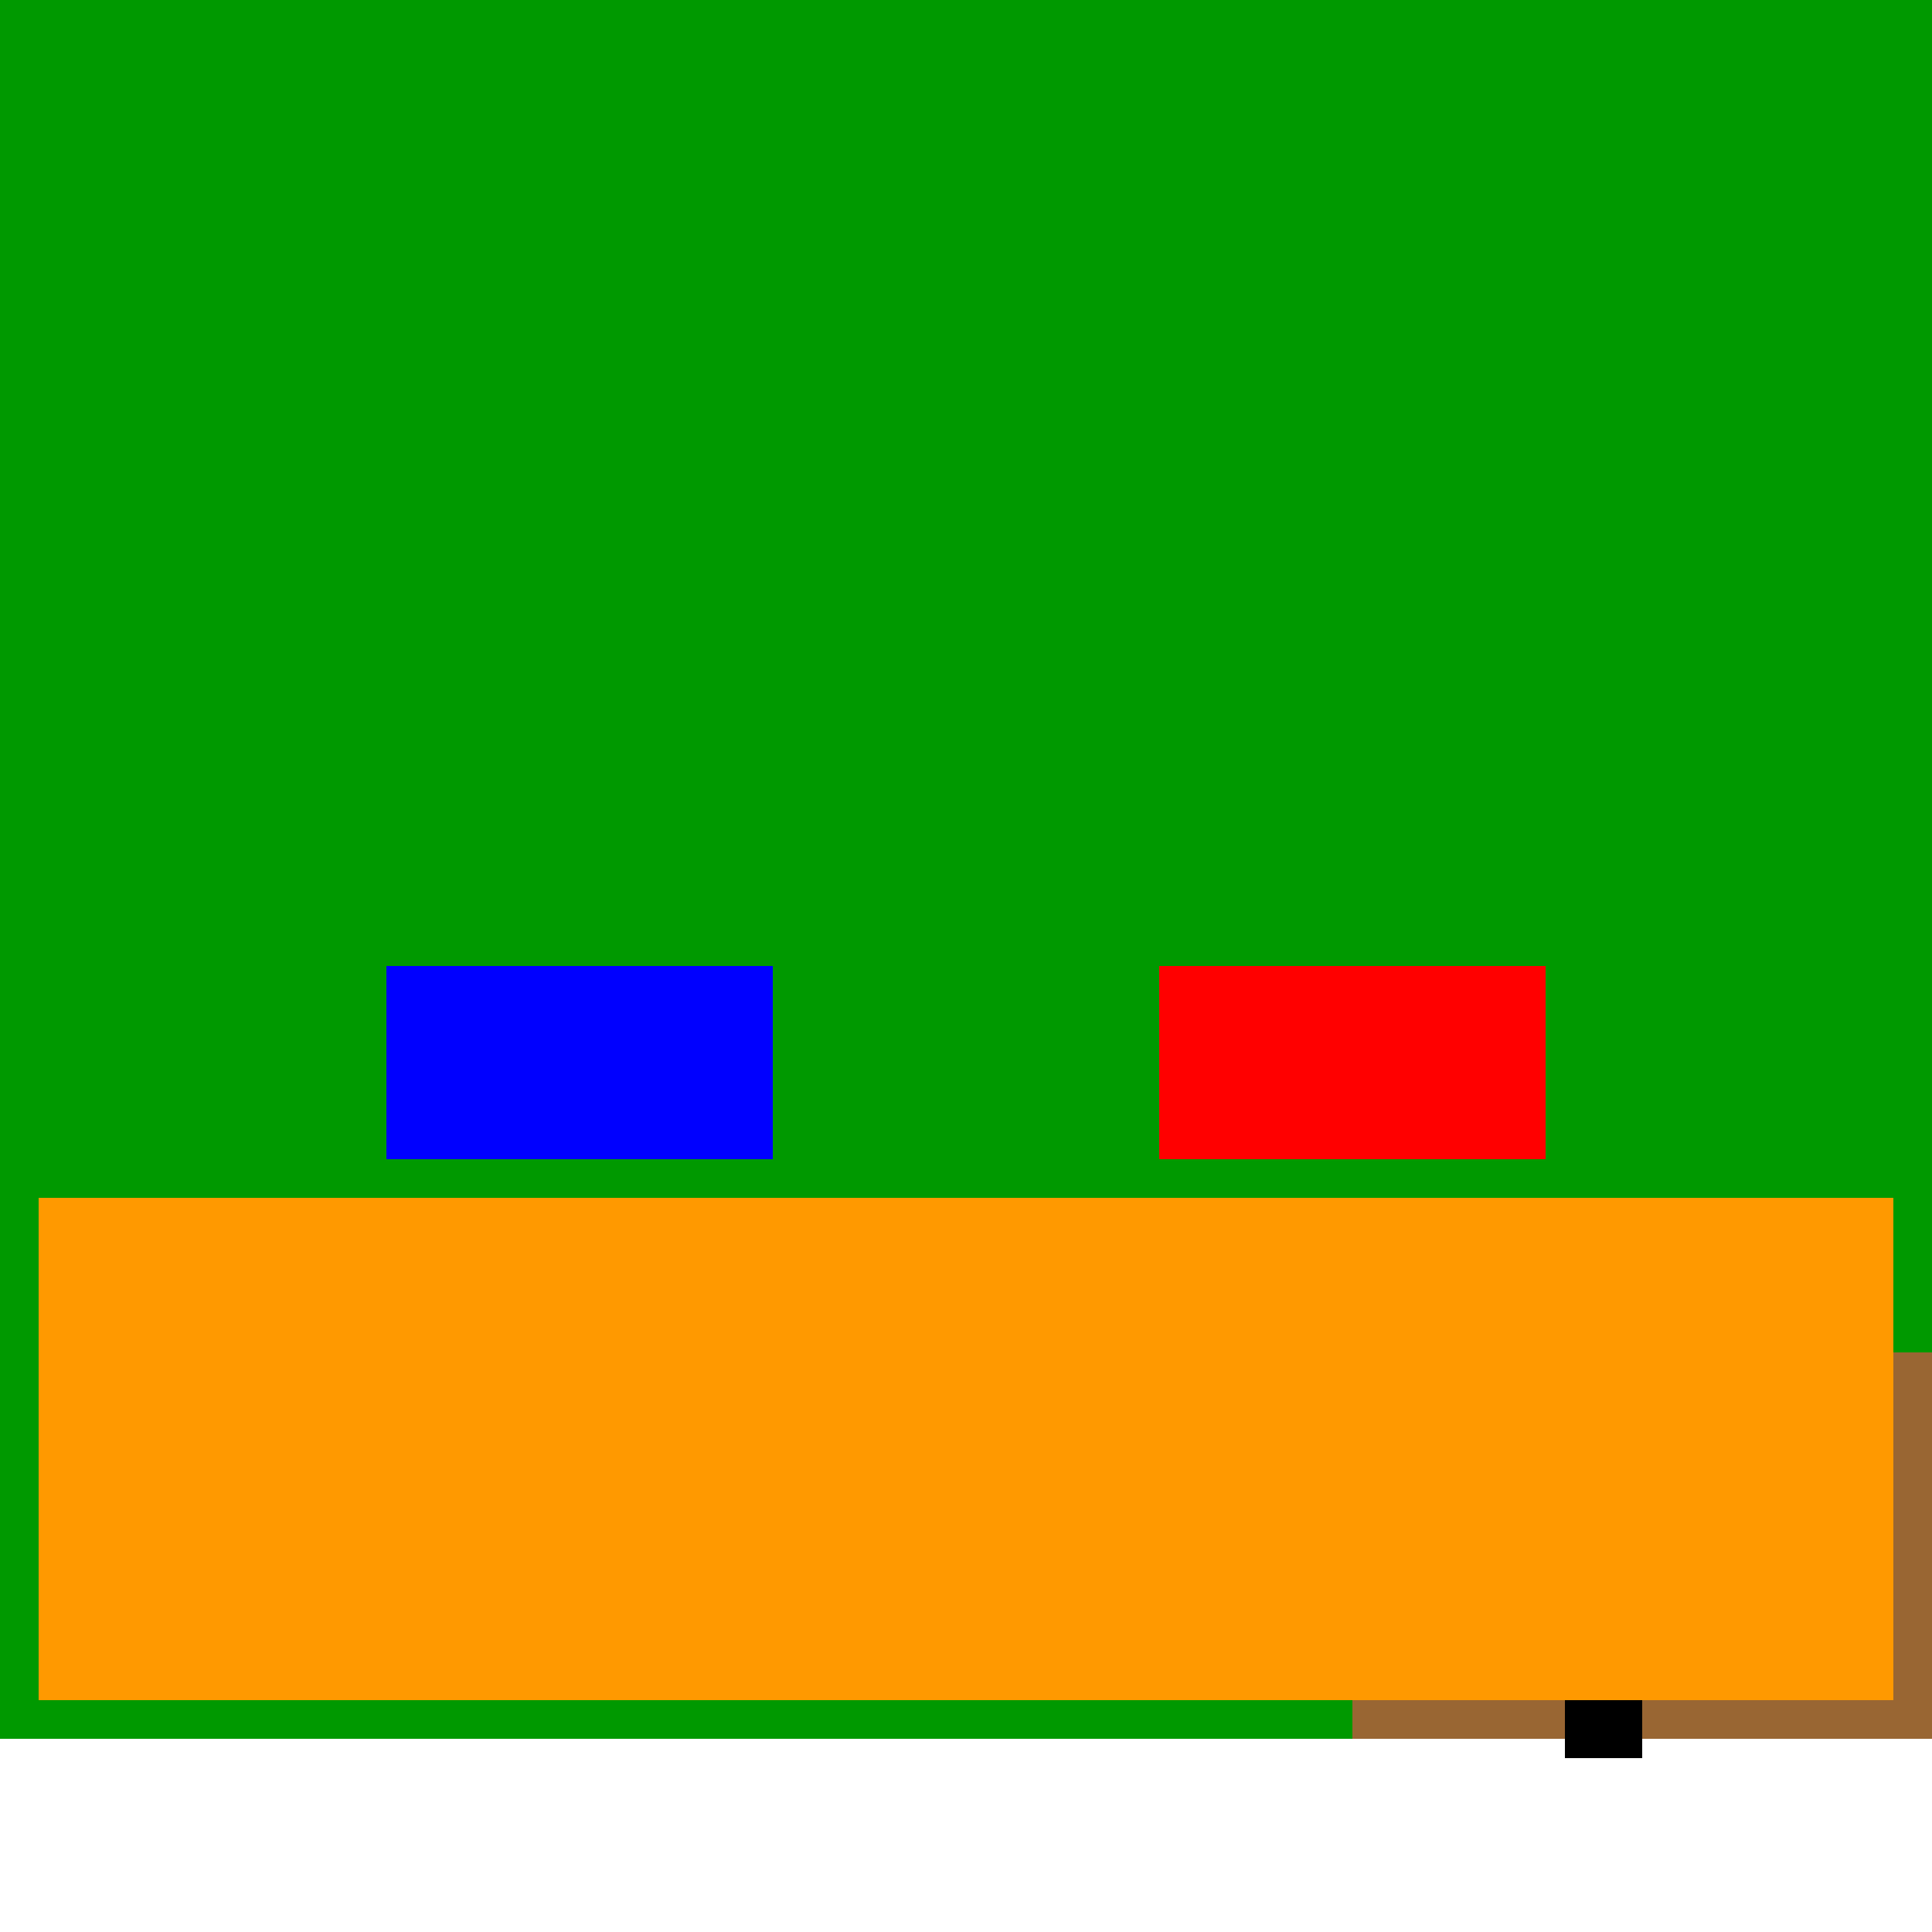 <!--

Generated by DrawGPT.
Free, open source, AI generated images in SVG, PNG, and HTML Canvas format.
https://drawgpt.ai

Created: 2023-09-25T21:56:15.314Z
Link: https://drawgpt.ai/prompt/860/

-->
<svg xmlns="http://www.w3.org/2000/svg" xmlns:xlink="http://www.w3.org/1999/xlink" width="500" height="500"><defs/><g><rect fill="#009900" stroke="none" x="0" y="0" width="500" height="500"/><rect fill="#996633" stroke="none" x="350" y="350" width="150" height="150"/><rect fill="#FFFFFF" stroke="none" x="0" y="450" width="500" height="50"/><rect fill="#000000" stroke="none" x="405" y="435" width="20" height="20"/><rect fill="#FF9900" stroke="none" x="10" y="310" width="480" height="130"/><rect fill="#0000FF" stroke="none" x="100" y="250" width="100" height="50"/><rect fill="#FF0000" stroke="none" x="300" y="250" width="100" height="50"/></g></svg>